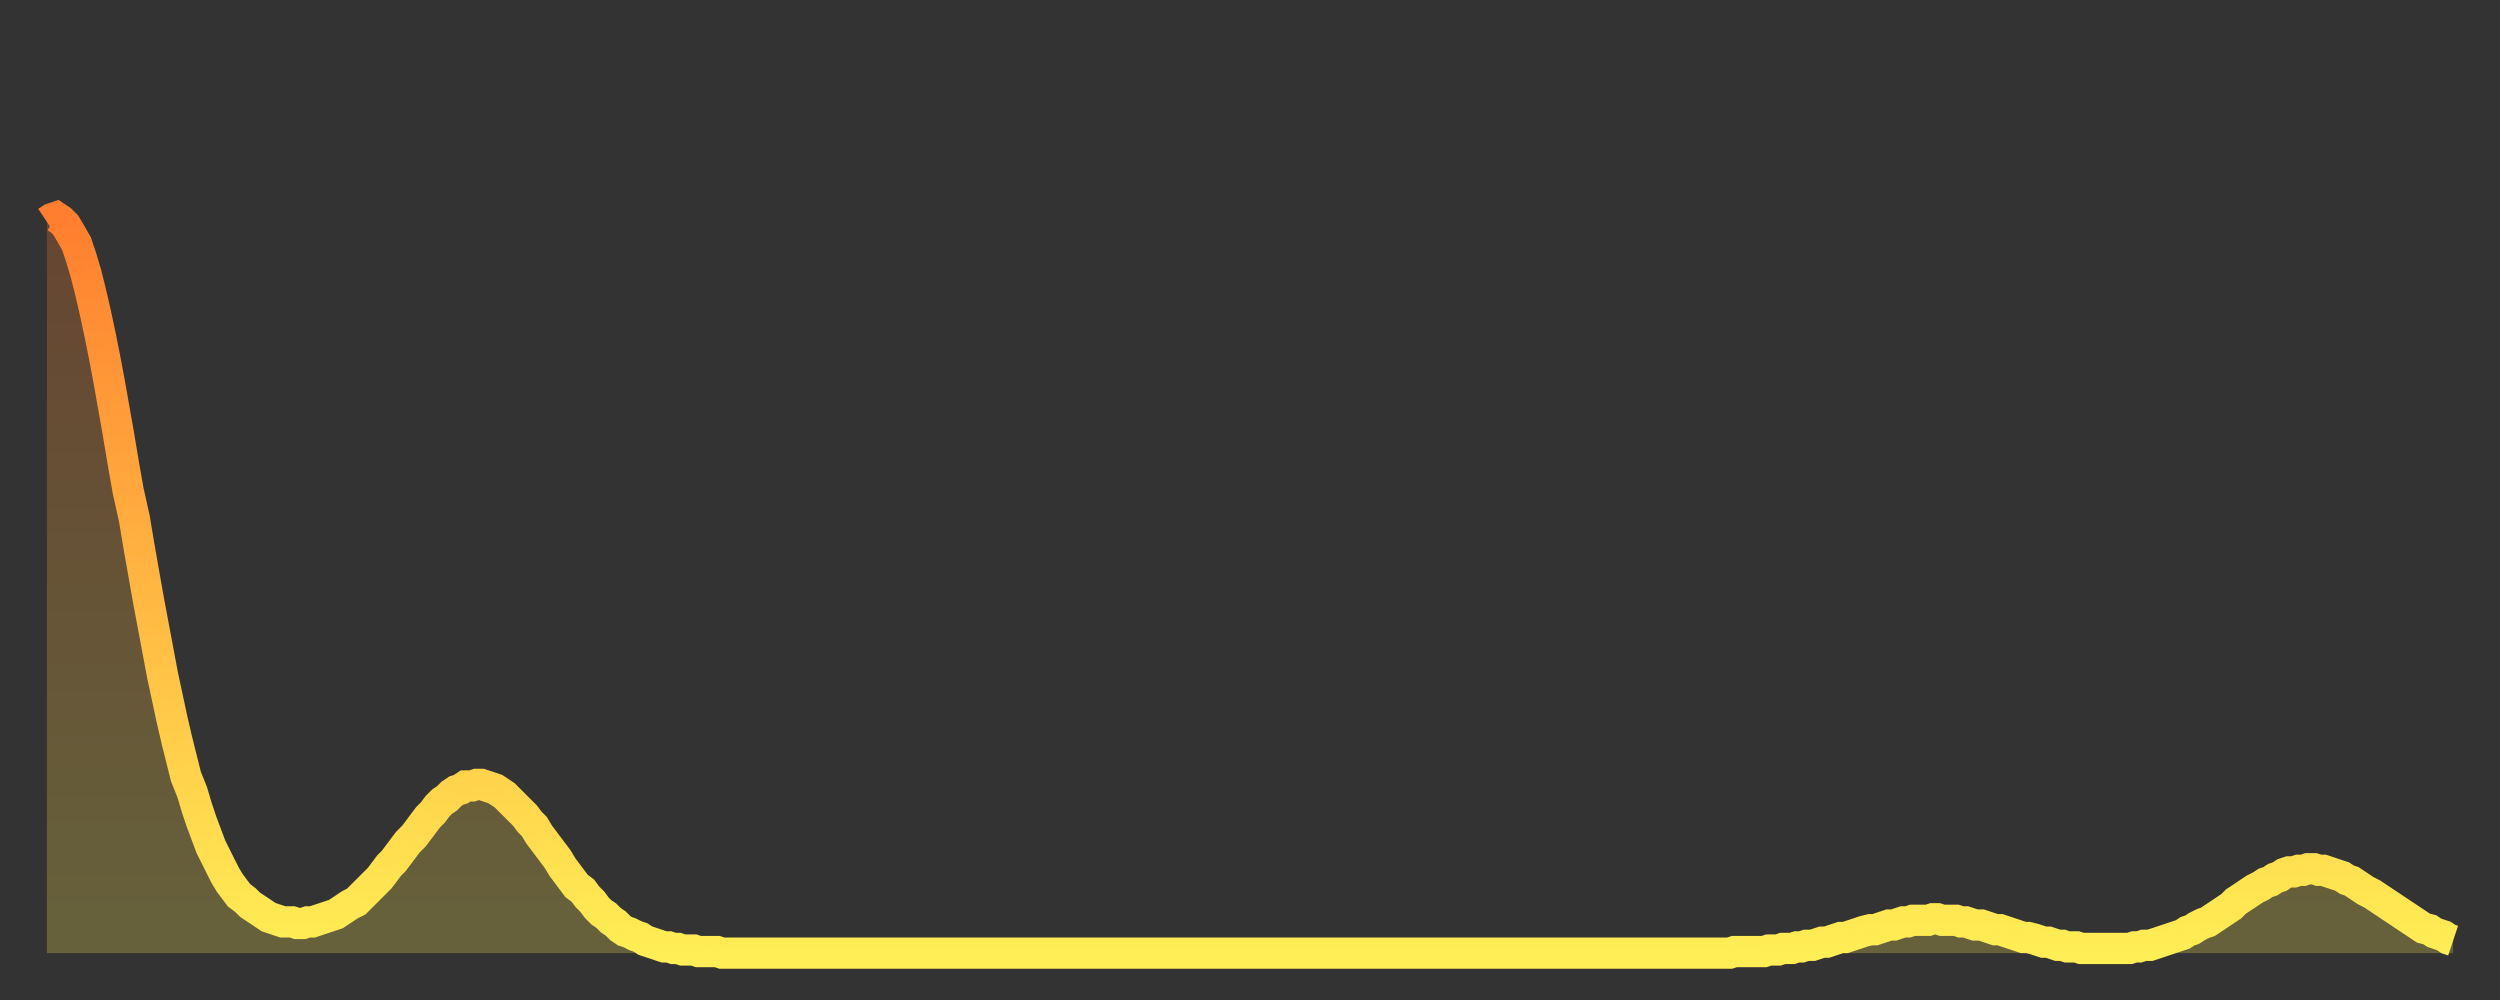 <?xml version="1.0" encoding="utf-8" ?>
<svg baseProfile="full" height="64" version="1.1" width="160" xmlns="http://www.w3.org/2000/svg" xmlns:ev="http://www.w3.org/2001/xml-events" xmlns:xlink="http://www.w3.org/1999/xlink"><rect width="100%" height="100%" fill="#333333" stroke="none"/><defs><linearGradient id="id1098836" x1="0" x2="0" y1="0" y2="1"><stop offset="0%" stop-color="#ff7e2f" /><stop offset="50%" stop-color="#ffb642" /><stop offset="100%" stop-color="#ffee55" /></linearGradient></defs><g transform="translate(3,3)"><g><path d="M 0.0 11.2 0.3 11.0 0.6 10.9 0.9 11.1 1.2 11.4 1.5 11.9 1.9 12.6 2.2 13.5 2.5 14.5 2.8 15.7 3.1 17.0 3.4 18.4 3.7 19.9 4.0 21.5 4.3 23.2 4.6 24.9 4.9 26.7 5.2 28.4 5.6 30.2 5.9 32.0 6.2 33.7 6.5 35.4 6.8 37.0 7.1 38.6 7.4 40.2 7.7 41.6 8.0 43.0 8.3 44.3 8.6 45.5 8.9 46.7 9.3 47.7 9.6 48.7 9.9 49.6 10.2 50.4 10.5 51.2 10.8 51.8 11.1 52.4 11.4 53.0 11.7 53.5 12.0 53.9 12.3 54.3 12.7 54.6 13.0 54.9 13.3 55.1 13.6 55.3 13.9 55.5 14.2 55.7 14.5 55.8 14.8 55.9 15.1 56.0 15.4 56.0 15.7 56.0 16.0 56.1 16.4 56.1 16.7 56.0 17.0 56.0 17.3 55.9 17.6 55.8 17.9 55.7 18.2 55.6 18.5 55.5 18.8 55.3 19.1 55.1 19.4 54.9 19.8 54.7 20.1 54.4 20.4 54.1 20.7 53.8 21.0 53.5 21.3 53.2 21.6 52.8 21.9 52.4 22.2 52.1 22.5 51.7 22.8 51.3 23.1 50.9 23.5 50.5 23.8 50.1 24.1 49.7 24.4 49.3 24.7 49.0 25.0 48.6 25.3 48.3 25.6 48.1 25.9 47.8 26.2 47.6 26.5 47.5 26.8 47.3 27.2 47.3 27.5 47.2 27.8 47.2 28.1 47.3 28.4 47.4 28.7 47.5 29.0 47.7 29.3 47.9 29.6 48.2 29.9 48.5 30.2 48.8 30.6 49.2 30.9 49.6 31.2 49.9 31.5 50.4 31.8 50.8 32.1 51.2 32.4 51.6 32.7 52.0 33.0 52.5 33.3 52.9 33.6 53.3 33.9 53.7 34.3 54.0 34.6 54.4 34.9 54.7 35.2 55.1 35.5 55.4 35.8 55.6 36.1 55.9 36.4 56.1 36.7 56.4 37.0 56.6 37.3 56.7 37.7 56.9 38.0 57.0 38.3 57.2 38.6 57.3 38.9 57.4 39.2 57.5 39.5 57.6 39.8 57.6 40.1 57.7 40.4 57.7 40.7 57.8 41.0 57.8 41.4 57.8 41.7 57.9 42.0 57.9 42.3 57.9 42.6 57.9 42.9 57.9 43.2 58.0 43.5 58.0 43.8 58.0 44.1 58.0 44.4 58.0 44.7 58.0 45.1 58.0 45.4 58.0 45.7 58.0 46.0 58.0 46.3 58.0 46.6 58.0 46.9 58.0 47.2 58.0 47.5 58.0 47.8 58.0 48.1 58.0 48.5 58.0 48.8 58.0 49.1 58.0 49.4 58.0 49.7 58.0 50.0 58.0 50.3 58.0 50.6 58.0 50.9 58.0 51.2 58.0 51.5 58.0 51.8 58.0 52.2 58.0 52.5 58.0 52.8 58.0 53.1 58.0 53.4 58.0 53.7 58.0 54.0 58.0 54.3 58.0 54.6 58.0 54.9 58.0 55.2 58.0 55.6 58.0 55.9 58.0 56.2 58.0 56.5 58.0 56.8 58.0 57.1 58.0 57.4 58.0 57.7 58.0 58.0 58.0 58.3 58.0 58.6 58.0 58.9 58.0 59.3 58.0 59.6 58.0 59.9 58.0 60.2 58.0 60.5 58.0 60.8 58.0 61.1 58.0 61.4 58.0 61.7 58.0 62.0 58.0 62.3 58.0 62.6 58.0 63.0 58.0 63.3 58.0 63.6 58.0 63.9 58.0 64.2 58.0 64.5 58.0 64.8 58.0 65.1 58.0 65.4 58.0 65.7 58.0 66.0 58.0 66.4 58.0 66.7 58.0 67.0 58.0 67.3 58.0 67.6 58.0 67.9 58.0 68.2 58.0 68.5 58.0 68.8 58.0 69.1 58.0 69.4 58.0 69.7 58.0 70.1 58.0 70.4 58.0 70.7 58.0 71.0 58.0 71.3 58.0 71.6 58.0 71.9 58.0 72.2 58.0 72.5 58.0 72.8 58.0 73.1 58.0 73.5 58.0 73.8 58.0 74.1 58.0 74.4 58.0 74.7 58.0 75.0 58.0 75.3 58.0 75.6 58.0 75.9 58.0 76.2 58.0 76.5 58.0 76.8 58.0 77.2 58.0 77.5 58.0 77.8 58.0 78.1 58.0 78.4 58.0 78.7 58.0 79.0 58.0 79.3 58.0 79.6 58.0 79.9 58.0 80.2 58.0 80.5 58.0 80.9 58.0 81.2 58.0 81.5 58.0 81.8 58.0 82.1 58.0 82.4 58.0 82.7 58.0 83.0 58.0 83.3 58.0 83.6 58.0 83.9 58.0 84.3 58.0 84.6 58.0 84.9 58.0 85.2 58.0 85.5 58.0 85.8 58.0 86.1 58.0 86.4 58.0 86.7 58.0 87.0 58.0 87.3 58.0 87.6 58.0 88.0 58.0 88.3 58.0 88.6 58.0 88.9 58.0 89.2 58.0 89.5 58.0 89.8 58.0 90.1 58.0 90.4 58.0 90.7 58.0 91.0 58.0 91.4 58.0 91.7 58.0 92.0 58.0 92.3 58.0 92.6 58.0 92.9 58.0 93.2 58.0 93.5 58.0 93.8 58.0 94.1 58.0 94.4 58.0 94.7 58.0 95.1 58.0 95.4 58.0 95.7 58.0 96.0 58.0 96.3 58.0 96.6 58.0 96.9 58.0 97.2 58.0 97.5 58.0 97.8 58.0 98.1 58.0 98.4 58.0 98.8 58.0 99.1 58.0 99.4 58.0 99.7 58.0 100.0 58.0 100.3 58.0 100.6 58.0 100.9 58.0 101.2 58.0 101.5 58.0 101.8 58.0 102.2 58.0 102.5 58.0 102.8 58.0 103.1 58.0 103.4 58.0 103.7 58.0 104.0 58.0 104.3 58.0 104.6 58.0 104.9 58.0 105.2 58.0 105.5 58.0 105.9 58.0 106.2 58.0 106.5 58.0 106.8 58.0 107.1 58.0 107.4 58.0 107.7 58.0 108.0 57.9 108.3 57.9 108.6 57.9 108.9 57.9 109.3 57.9 109.6 57.9 109.9 57.9 110.2 57.8 110.5 57.8 110.8 57.8 111.1 57.7 111.4 57.7 111.7 57.7 112.0 57.6 112.3 57.6 112.6 57.5 113.0 57.5 113.3 57.4 113.6 57.3 113.9 57.3 114.2 57.2 114.5 57.1 114.8 57.0 115.1 57.0 115.4 56.9 115.7 56.8 116.0 56.7 116.3 56.6 116.7 56.5 117.0 56.5 117.3 56.4 117.6 56.3 117.9 56.2 118.2 56.2 118.5 56.1 118.8 56.0 119.1 56.0 119.4 55.9 119.7 55.9 120.1 55.9 120.4 55.9 120.7 55.8 121.0 55.8 121.3 55.9 121.6 55.9 121.9 55.9 122.2 55.9 122.5 56.0 122.8 56.0 123.1 56.1 123.4 56.2 123.8 56.2 124.1 56.3 124.4 56.4 124.7 56.5 125.0 56.5 125.3 56.6 125.6 56.7 125.9 56.8 126.2 56.9 126.5 57.0 126.8 57.0 127.2 57.1 127.5 57.2 127.8 57.3 128.1 57.3 128.4 57.4 128.7 57.5 129.0 57.5 129.3 57.6 129.6 57.6 129.9 57.6 130.2 57.7 130.5 57.7 130.9 57.7 131.2 57.7 131.5 57.7 131.8 57.7 132.1 57.7 132.4 57.7 132.7 57.7 133.0 57.7 133.3 57.7 133.6 57.6 133.9 57.6 134.2 57.5 134.6 57.5 134.9 57.4 135.2 57.3 135.5 57.2 135.8 57.1 136.1 57.0 136.4 56.9 136.7 56.8 137.0 56.6 137.3 56.5 137.6 56.3 138.0 56.1 138.3 56.0 138.6 55.8 138.9 55.6 139.2 55.4 139.5 55.2 139.8 55.0 140.1 54.7 140.4 54.5 140.7 54.3 141.0 54.1 141.3 53.9 141.7 53.7 142.0 53.5 142.3 53.4 142.6 53.2 142.9 53.1 143.2 52.9 143.5 52.8 143.8 52.8 144.1 52.7 144.4 52.7 144.7 52.6 145.1 52.6 145.4 52.7 145.7 52.7 146.0 52.8 146.3 52.9 146.6 53.0 146.9 53.1 147.2 53.3 147.5 53.4 147.8 53.6 148.1 53.8 148.4 54.0 148.8 54.2 149.1 54.4 149.4 54.6 149.7 54.8 150.0 55.0 150.3 55.2 150.6 55.4 150.9 55.6 151.2 55.8 151.5 56.0 151.8 56.2 152.1 56.4 152.5 56.5 152.8 56.7 153.1 56.8 153.4 56.9 153.7 57.1 154.0 57.2" fill="none" id="graph-curve" opacity="1" stroke="url(#id1098836)" stroke-width="2" /><path d="M 0 58 L 0.0 11.2 0.3 11.0 0.6 10.9 0.9 11.1 1.2 11.4 1.5 11.9 1.9 12.6 2.2 13.5 2.5 14.5 2.8 15.7 3.1 17.0 3.4 18.4 3.7 19.9 4.0 21.5 4.3 23.2 4.6 24.9 4.9 26.7 5.2 28.4 5.6 30.2 5.9 32.0 6.2 33.7 6.5 35.4 6.8 37.0 7.1 38.6 7.4 40.2 7.7 41.6 8.0 43.0 8.3 44.3 8.6 45.5 8.9 46.7 9.3 47.7 9.6 48.7 9.9 49.6 10.2 50.4 10.5 51.2 10.8 51.8 11.1 52.4 11.4 53.0 11.7 53.5 12.0 53.9 12.3 54.3 12.7 54.6 13.0 54.9 13.3 55.1 13.6 55.3 13.9 55.5 14.2 55.7 14.5 55.8 14.8 55.9 15.1 56.0 15.4 56.0 15.7 56.0 16.0 56.1 16.4 56.1 16.7 56.0 17.0 56.0 17.3 55.9 17.6 55.8 17.9 55.7 18.2 55.6 18.5 55.5 18.8 55.3 19.1 55.1 19.4 54.9 19.8 54.7 20.1 54.4 20.4 54.1 20.7 53.8 21.0 53.5 21.3 53.2 21.6 52.8 21.9 52.4 22.2 52.1 22.5 51.7 22.8 51.3 23.1 50.9 23.5 50.5 23.8 50.1 24.1 49.7 24.4 49.3 24.7 49.0 25.0 48.6 25.3 48.3 25.6 48.1 25.9 47.8 26.2 47.6 26.5 47.5 26.8 47.3 27.2 47.3 27.5 47.2 27.8 47.2 28.1 47.3 28.4 47.4 28.7 47.5 29.0 47.7 29.3 47.9 29.6 48.2 29.9 48.5 30.2 48.8 30.6 49.2 30.9 49.6 31.2 49.9 31.5 50.4 31.8 50.8 32.1 51.2 32.4 51.6 32.7 52.0 33.0 52.5 33.3 52.9 33.6 53.3 33.9 53.7 34.3 54.0 34.6 54.4 34.9 54.7 35.2 55.1 35.5 55.4 35.8 55.6 36.1 55.9 36.4 56.1 36.7 56.4 37.0 56.6 37.3 56.7 37.7 56.9 38.0 57.0 38.3 57.2 38.6 57.3 38.9 57.4 39.2 57.5 39.5 57.6 39.8 57.6 40.1 57.7 40.4 57.7 40.7 57.8 41.0 57.8 41.4 57.8 41.7 57.9 42.0 57.9 42.3 57.9 42.6 57.9 42.9 57.9 43.2 58.0 43.5 58.0 43.8 58.0 44.1 58.0 44.4 58.0 44.7 58.0 45.1 58.0 45.4 58.0 45.7 58.0 46.0 58.0 46.3 58.0 46.6 58.0 46.9 58.0 47.2 58.0 47.5 58.0 47.8 58.0 48.1 58.0 48.5 58.0 48.8 58.0 49.1 58.0 49.4 58.0 49.7 58.0 50.0 58.0 50.3 58.0 50.6 58.0 50.9 58.0 51.2 58.0 51.5 58.0 51.8 58.0 52.2 58.0 52.5 58.0 52.8 58.0 53.1 58.0 53.4 58.0 53.7 58.0 54.0 58.0 54.3 58.0 54.6 58.0 54.9 58.0 55.2 58.0 55.6 58.0 55.9 58.0 56.2 58.0 56.5 58.0 56.8 58.0 57.1 58.0 57.4 58.0 57.7 58.0 58.0 58.0 58.3 58.0 58.6 58.0 58.9 58.0 59.3 58.0 59.6 58.0 59.9 58.0 60.2 58.0 60.5 58.0 60.8 58.0 61.1 58.0 61.4 58.0 61.7 58.0 62.0 58.0 62.3 58.0 62.6 58.0 63.0 58.0 63.3 58.0 63.6 58.0 63.9 58.0 64.2 58.0 64.5 58.0 64.8 58.0 65.1 58.0 65.4 58.0 65.7 58.0 66.0 58.0 66.4 58.0 66.7 58.0 67.0 58.0 67.3 58.0 67.6 58.0 67.9 58.0 68.2 58.0 68.5 58.0 68.8 58.0 69.1 58.0 69.4 58.0 69.7 58.0 70.1 58.0 70.4 58.0 70.7 58.0 71.0 58.0 71.3 58.0 71.6 58.0 71.9 58.0 72.2 58.0 72.5 58.0 72.8 58.0 73.1 58.0 73.5 58.0 73.8 58.0 74.1 58.0 74.4 58.0 74.7 58.0 75.0 58.0 75.3 58.0 75.6 58.0 75.9 58.0 76.2 58.0 76.5 58.0 76.8 58.0 77.2 58.0 77.5 58.0 77.8 58.0 78.1 58.0 78.4 58.0 78.7 58.0 79.0 58.0 79.3 58.0 79.6 58.0 79.9 58.0 80.2 58.0 80.5 58.0 80.9 58.0 81.2 58.0 81.5 58.0 81.8 58.0 82.1 58.0 82.4 58.0 82.7 58.0 83.0 58.0 83.3 58.0 83.6 58.0 83.9 58.0 84.3 58.0 84.6 58.0 84.9 58.0 85.2 58.0 85.5 58.0 85.8 58.0 86.1 58.0 86.4 58.0 86.7 58.0 87.0 58.0 87.3 58.0 87.6 58.0 88.0 58.0 88.3 58.0 88.6 58.0 88.9 58.0 89.2 58.0 89.5 58.0 89.8 58.0 90.1 58.0 90.4 58.0 90.7 58.0 91.0 58.0 91.4 58.0 91.7 58.0 92.0 58.0 92.3 58.0 92.6 58.0 92.9 58.0 93.2 58.0 93.5 58.0 93.8 58.0 94.1 58.0 94.4 58.0 94.7 58.0 95.1 58.0 95.4 58.0 95.7 58.0 96.0 58.0 96.3 58.0 96.6 58.0 96.9 58.0 97.2 58.0 97.5 58.0 97.8 58.0 98.1 58.0 98.4 58.0 98.8 58.0 99.1 58.0 99.4 58.0 99.7 58.0 100.0 58.0 100.3 58.0 100.6 58.0 100.9 58.0 101.2 58.0 101.5 58.0 101.8 58.0 102.2 58.0 102.5 58.0 102.8 58.0 103.1 58.0 103.4 58.0 103.7 58.0 104.0 58.0 104.3 58.0 104.6 58.0 104.9 58.0 105.2 58.0 105.5 58.0 105.9 58.0 106.2 58.0 106.5 58.0 106.8 58.0 107.1 58.0 107.4 58.0 107.7 58.0 108.0 57.9 108.3 57.9 108.6 57.9 108.9 57.9 109.3 57.9 109.6 57.9 109.9 57.9 110.2 57.8 110.5 57.8 110.8 57.8 111.1 57.7 111.4 57.7 111.7 57.7 112.0 57.6 112.3 57.6 112.6 57.5 113.0 57.5 113.3 57.4 113.6 57.3 113.9 57.3 114.2 57.2 114.5 57.1 114.8 57.0 115.1 57.0 115.4 56.9 115.7 56.8 116.0 56.7 116.3 56.6 116.7 56.5 117.0 56.5 117.3 56.4 117.6 56.3 117.9 56.2 118.2 56.2 118.5 56.1 118.8 56.0 119.1 56.0 119.4 55.9 119.7 55.9 120.1 55.9 120.4 55.9 120.7 55.8 121.0 55.8 121.3 55.9 121.6 55.9 121.9 55.9 122.2 55.9 122.5 56.0 122.8 56.0 123.1 56.1 123.4 56.2 123.8 56.2 124.1 56.3 124.4 56.4 124.7 56.5 125.0 56.5 125.3 56.6 125.6 56.7 125.9 56.8 126.2 56.9 126.5 57.0 126.8 57.0 127.2 57.1 127.5 57.2 127.8 57.3 128.1 57.3 128.4 57.4 128.7 57.5 129.0 57.5 129.3 57.6 129.6 57.6 129.9 57.6 130.2 57.7 130.5 57.7 130.9 57.7 131.2 57.7 131.5 57.7 131.8 57.7 132.1 57.7 132.4 57.7 132.7 57.7 133.0 57.7 133.3 57.7 133.6 57.6 133.9 57.6 134.2 57.5 134.6 57.5 134.9 57.4 135.2 57.3 135.5 57.2 135.8 57.1 136.1 57.0 136.4 56.9 136.7 56.8 137.0 56.6 137.3 56.5 137.6 56.3 138.0 56.1 138.3 56.0 138.6 55.8 138.9 55.6 139.2 55.4 139.5 55.2 139.8 55.0 140.1 54.7 140.4 54.5 140.7 54.3 141.0 54.1 141.3 53.9 141.7 53.7 142.0 53.5 142.3 53.4 142.6 53.2 142.9 53.1 143.2 52.9 143.5 52.8 143.8 52.8 144.1 52.7 144.4 52.7 144.7 52.6 145.1 52.6 145.4 52.7 145.7 52.7 146.0 52.8 146.3 52.9 146.6 53.0 146.9 53.1 147.2 53.3 147.5 53.4 147.8 53.6 148.1 53.8 148.4 54.0 148.8 54.2 149.1 54.4 149.4 54.6 149.7 54.8 150.0 55.0 150.3 55.2 150.6 55.4 150.9 55.6 151.2 55.8 151.5 56.0 151.8 56.2 152.1 56.4 152.5 56.5 152.8 56.7 153.1 56.8 153.4 56.9 153.7 57.1 154.0 57.2 154 58" fill="url(#id1098836)" fill-opacity=".25" id="graph-shadow" /></g></g></svg>
